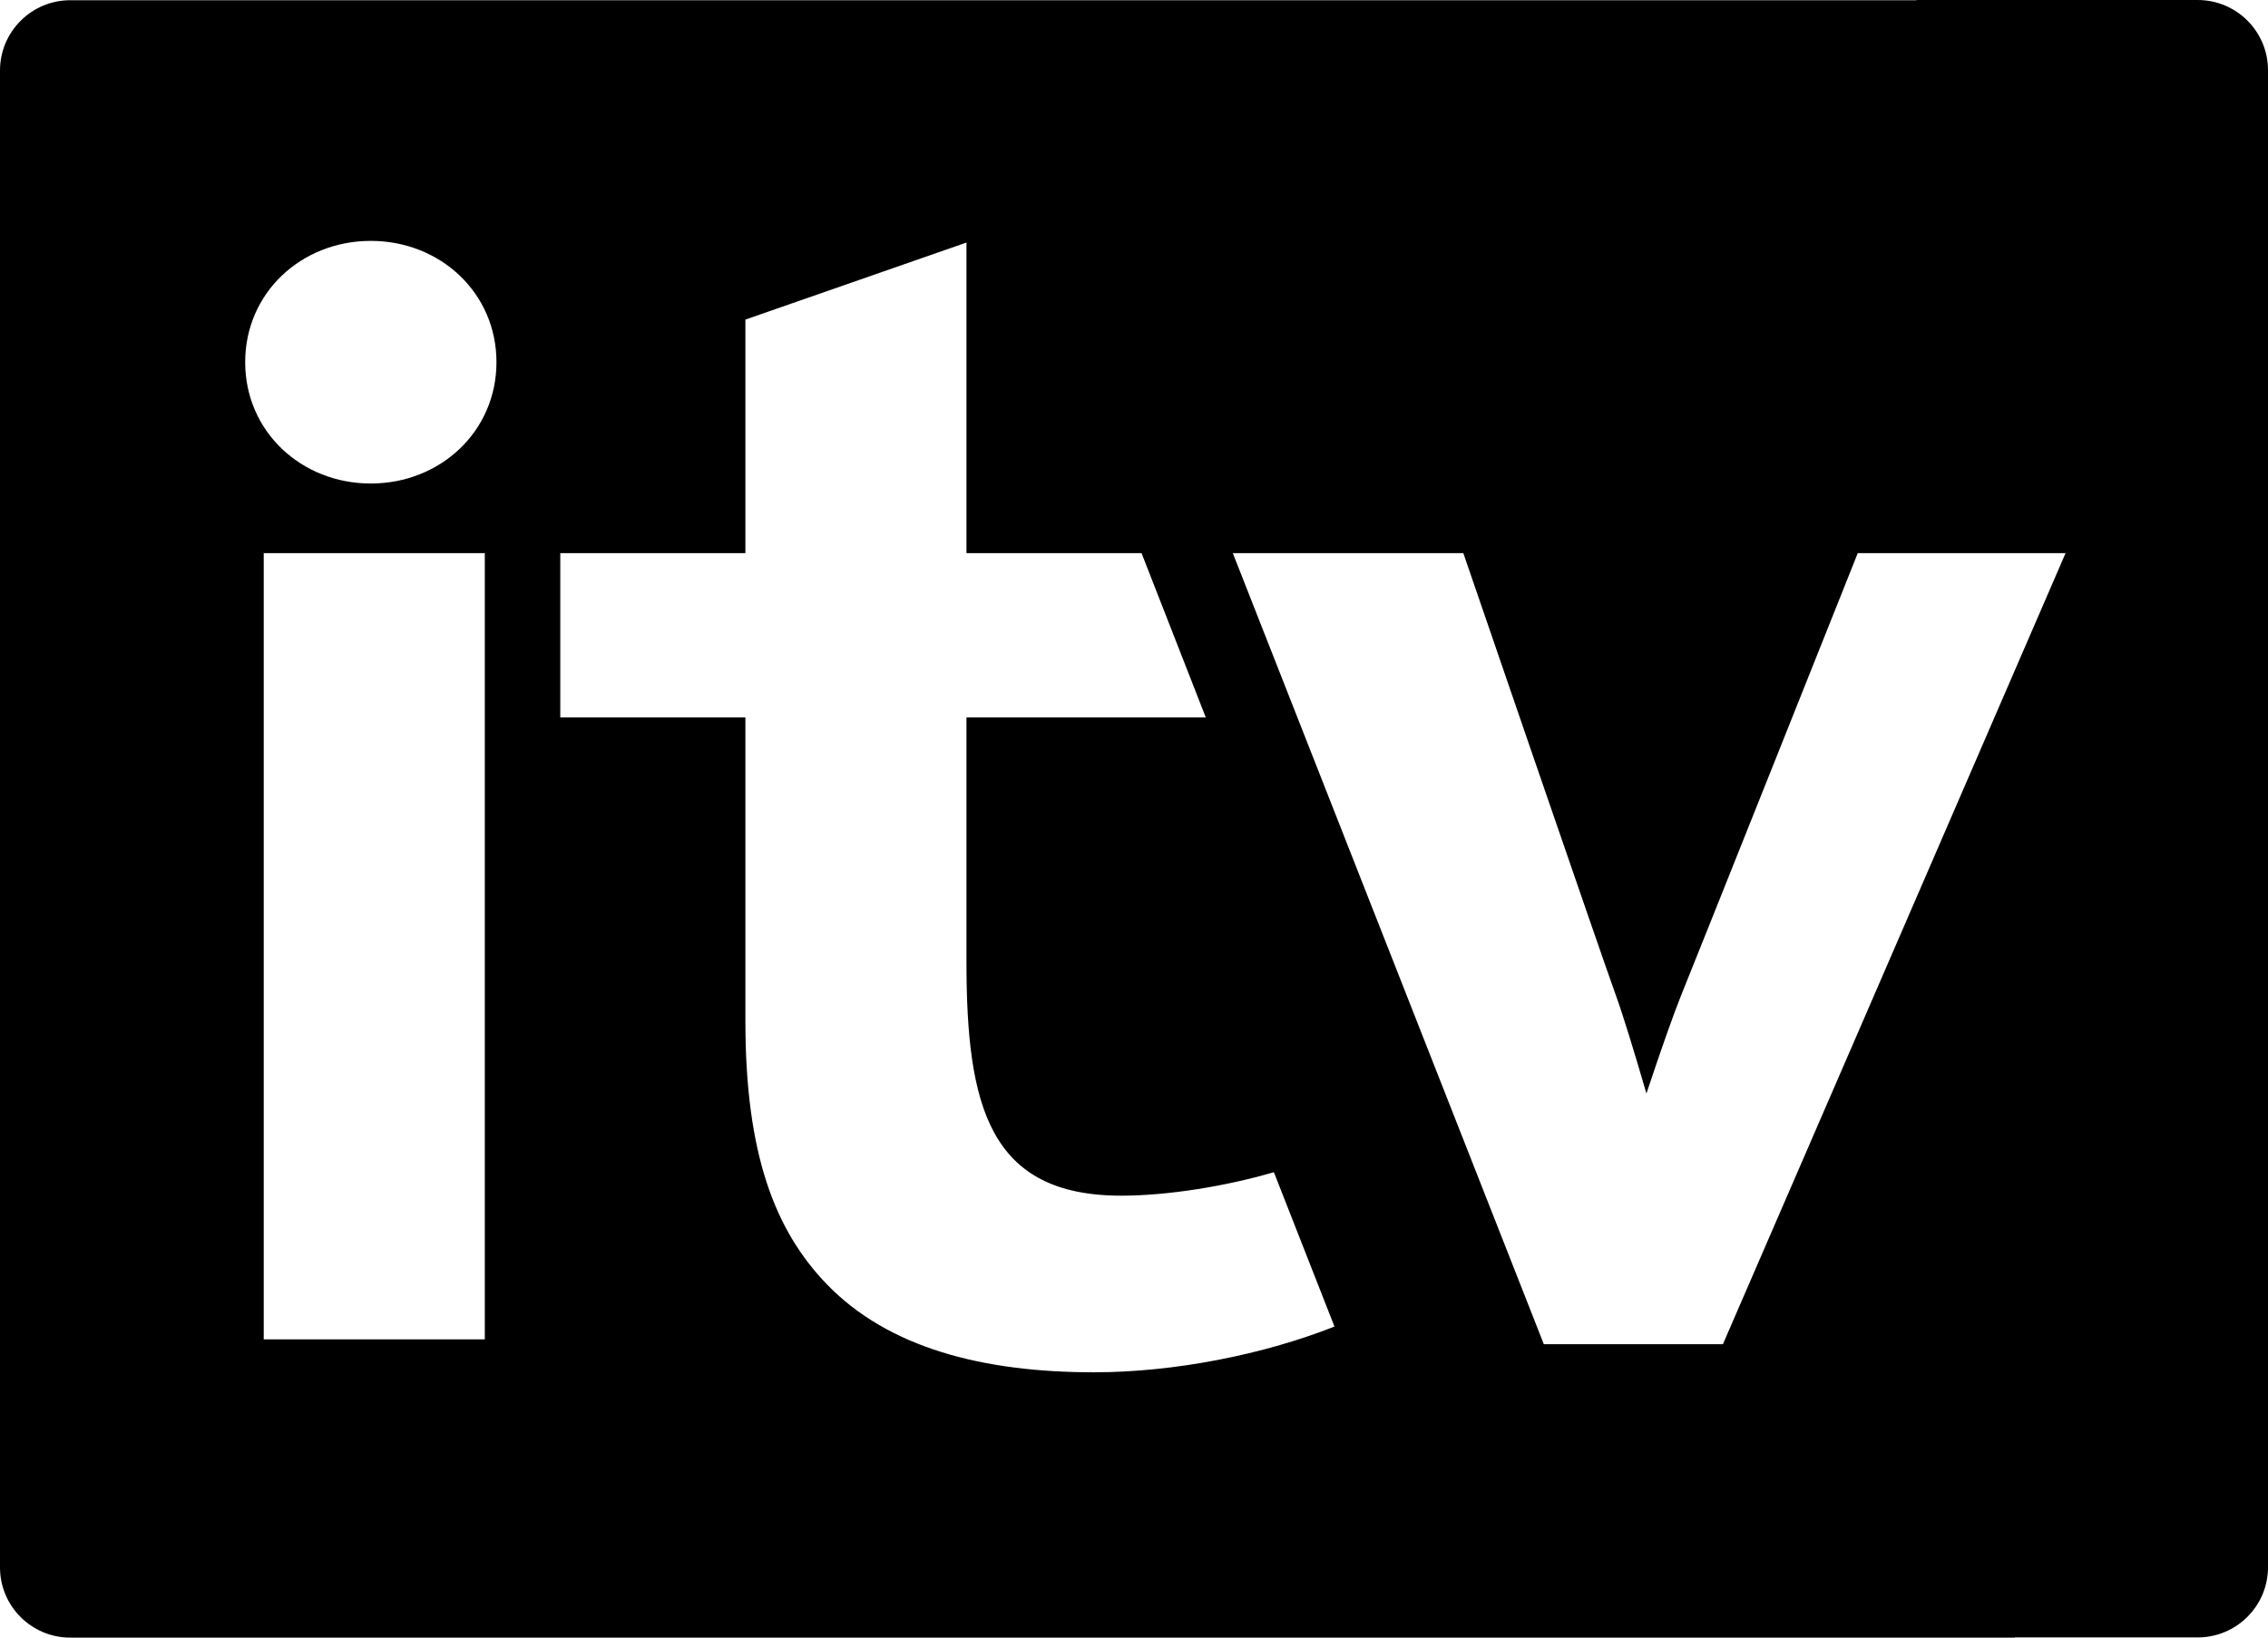 <?xml version="1.0" encoding="UTF-8" standalone="no"?>
<!-- Created with Inkscape (http://www.inkscape.org/) -->

<svg
   xmlns:dc="http://purl.org/dc/elements/1.1/"
   xmlns:cc="http://creativecommons.org/ns#"
   xmlns:rdf="http://www.w3.org/1999/02/22-rdf-syntax-ns#"
   xmlns:svg="http://www.w3.org/2000/svg"
   xmlns="http://www.w3.org/2000/svg"
   xmlns:sodipodi="http://sodipodi.sourceforge.net/DTD/sodipodi-0.dtd"
   xmlns:inkscape="http://www.inkscape.org/namespaces/inkscape"
   width="1000"
   height="722.238"
   id="svg2"
   version="1.1"
   inkscape:version="0.92.2 (5c3e80d, 2017-08-06)"
   sodipodi:docname="ITV_(2006)_(Print).svg">
  <defs
     id="defs4340" />
  <sodipodi:namedview
     pagecolor="#ffffff"
     bordercolor="#666666"
     borderopacity="1"
     objecttolerance="10"
     gridtolerance="10"
     guidetolerance="10"
     inkscape:pageopacity="0"
     inkscape:pageshadow="2"
     inkscape:window-width="1366"
     inkscape:window-height="705"
     id="namedview4338"
     showgrid="false"
     inkscape:zoom="0.55811773"
     inkscape:cx="340.84729"
     inkscape:cy="344.28"
     inkscape:window-x="-8"
     inkscape:window-y="-8"
     inkscape:window-maximized="1"
     inkscape:current-layer="layer1" />
  <g
     inkscape:label="Layer 1"
     inkscape:groupmode="layer"
     id="layer1"
     transform="translate(-108.165,247.351)">
    <path
       style="fill:#000000;fill-rule:nonzero;stroke:none"
       d="M 845 0 L 845 0.096 L 31.006 0.096 C 13.892 0.096 0 13.988 0 31.102 L 0 691.264 C 0 708.377 13.892 722.238 31.006 722.238 L 888.352 722.238 L 888.352 722.143 L 968.994 722.143 C 986.108 722.143 1000 708.281 1000 691.168 L 1000 30.975 C 1000 13.861 986.108 0 968.994 0 L 845 0 z M 163.486 106.236 C 194.082 106.236 218.9 129.127 218.9 159.723 C 218.9 190.318 194.082 213.242 163.486 213.242 C 132.891 213.242 108.105 190.318 108.105 159.723 C 108.105 129.127 132.891 106.236 163.486 106.236 z M 426.129 106.973 L 426.129 243.943 L 503.328 243.943 L 531.65 316.406 L 426.129 316.406 L 426.129 424.076 C 426.129 487.604 435.98 527.324 494.393 527.324 C 514.6 527.324 540.207 523.252 561.678 516.969 L 588.391 585.043 C 557.226 597.389 517.822 605.219 482.363 605.219 C 433.328 605.219 391.711 594.484 364.557 566.383 C 341.665 542.67 328.656 508.948 328.656 450.346 L 328.656 316.406 L 247.037 316.406 L 247.037 243.943 L 328.656 243.943 L 328.656 140.945 L 426.129 106.973 z M 116.283 243.945 L 213.754 243.945 L 213.754 590.697 L 116.283 590.697 L 116.283 243.945 z M 543.566 243.945 L 645.205 243.945 C 645.205 243.945 705.607 420.068 712.648 439.486 C 715.238 446.559 720.416 463.232 725.941 482.271 C 732.193 463.39 738.098 446.717 741.256 438.918 C 748.234 421.773 819.119 243.945 819.119 243.945 L 910.748 243.945 C 910.748 244.135 759.664 592.814 759.664 592.814 L 680.695 592.814 L 543.566 243.945 z "
       transform="translate(108.165,-247.351)"
       id="path3514" />
  </g>
</svg>
